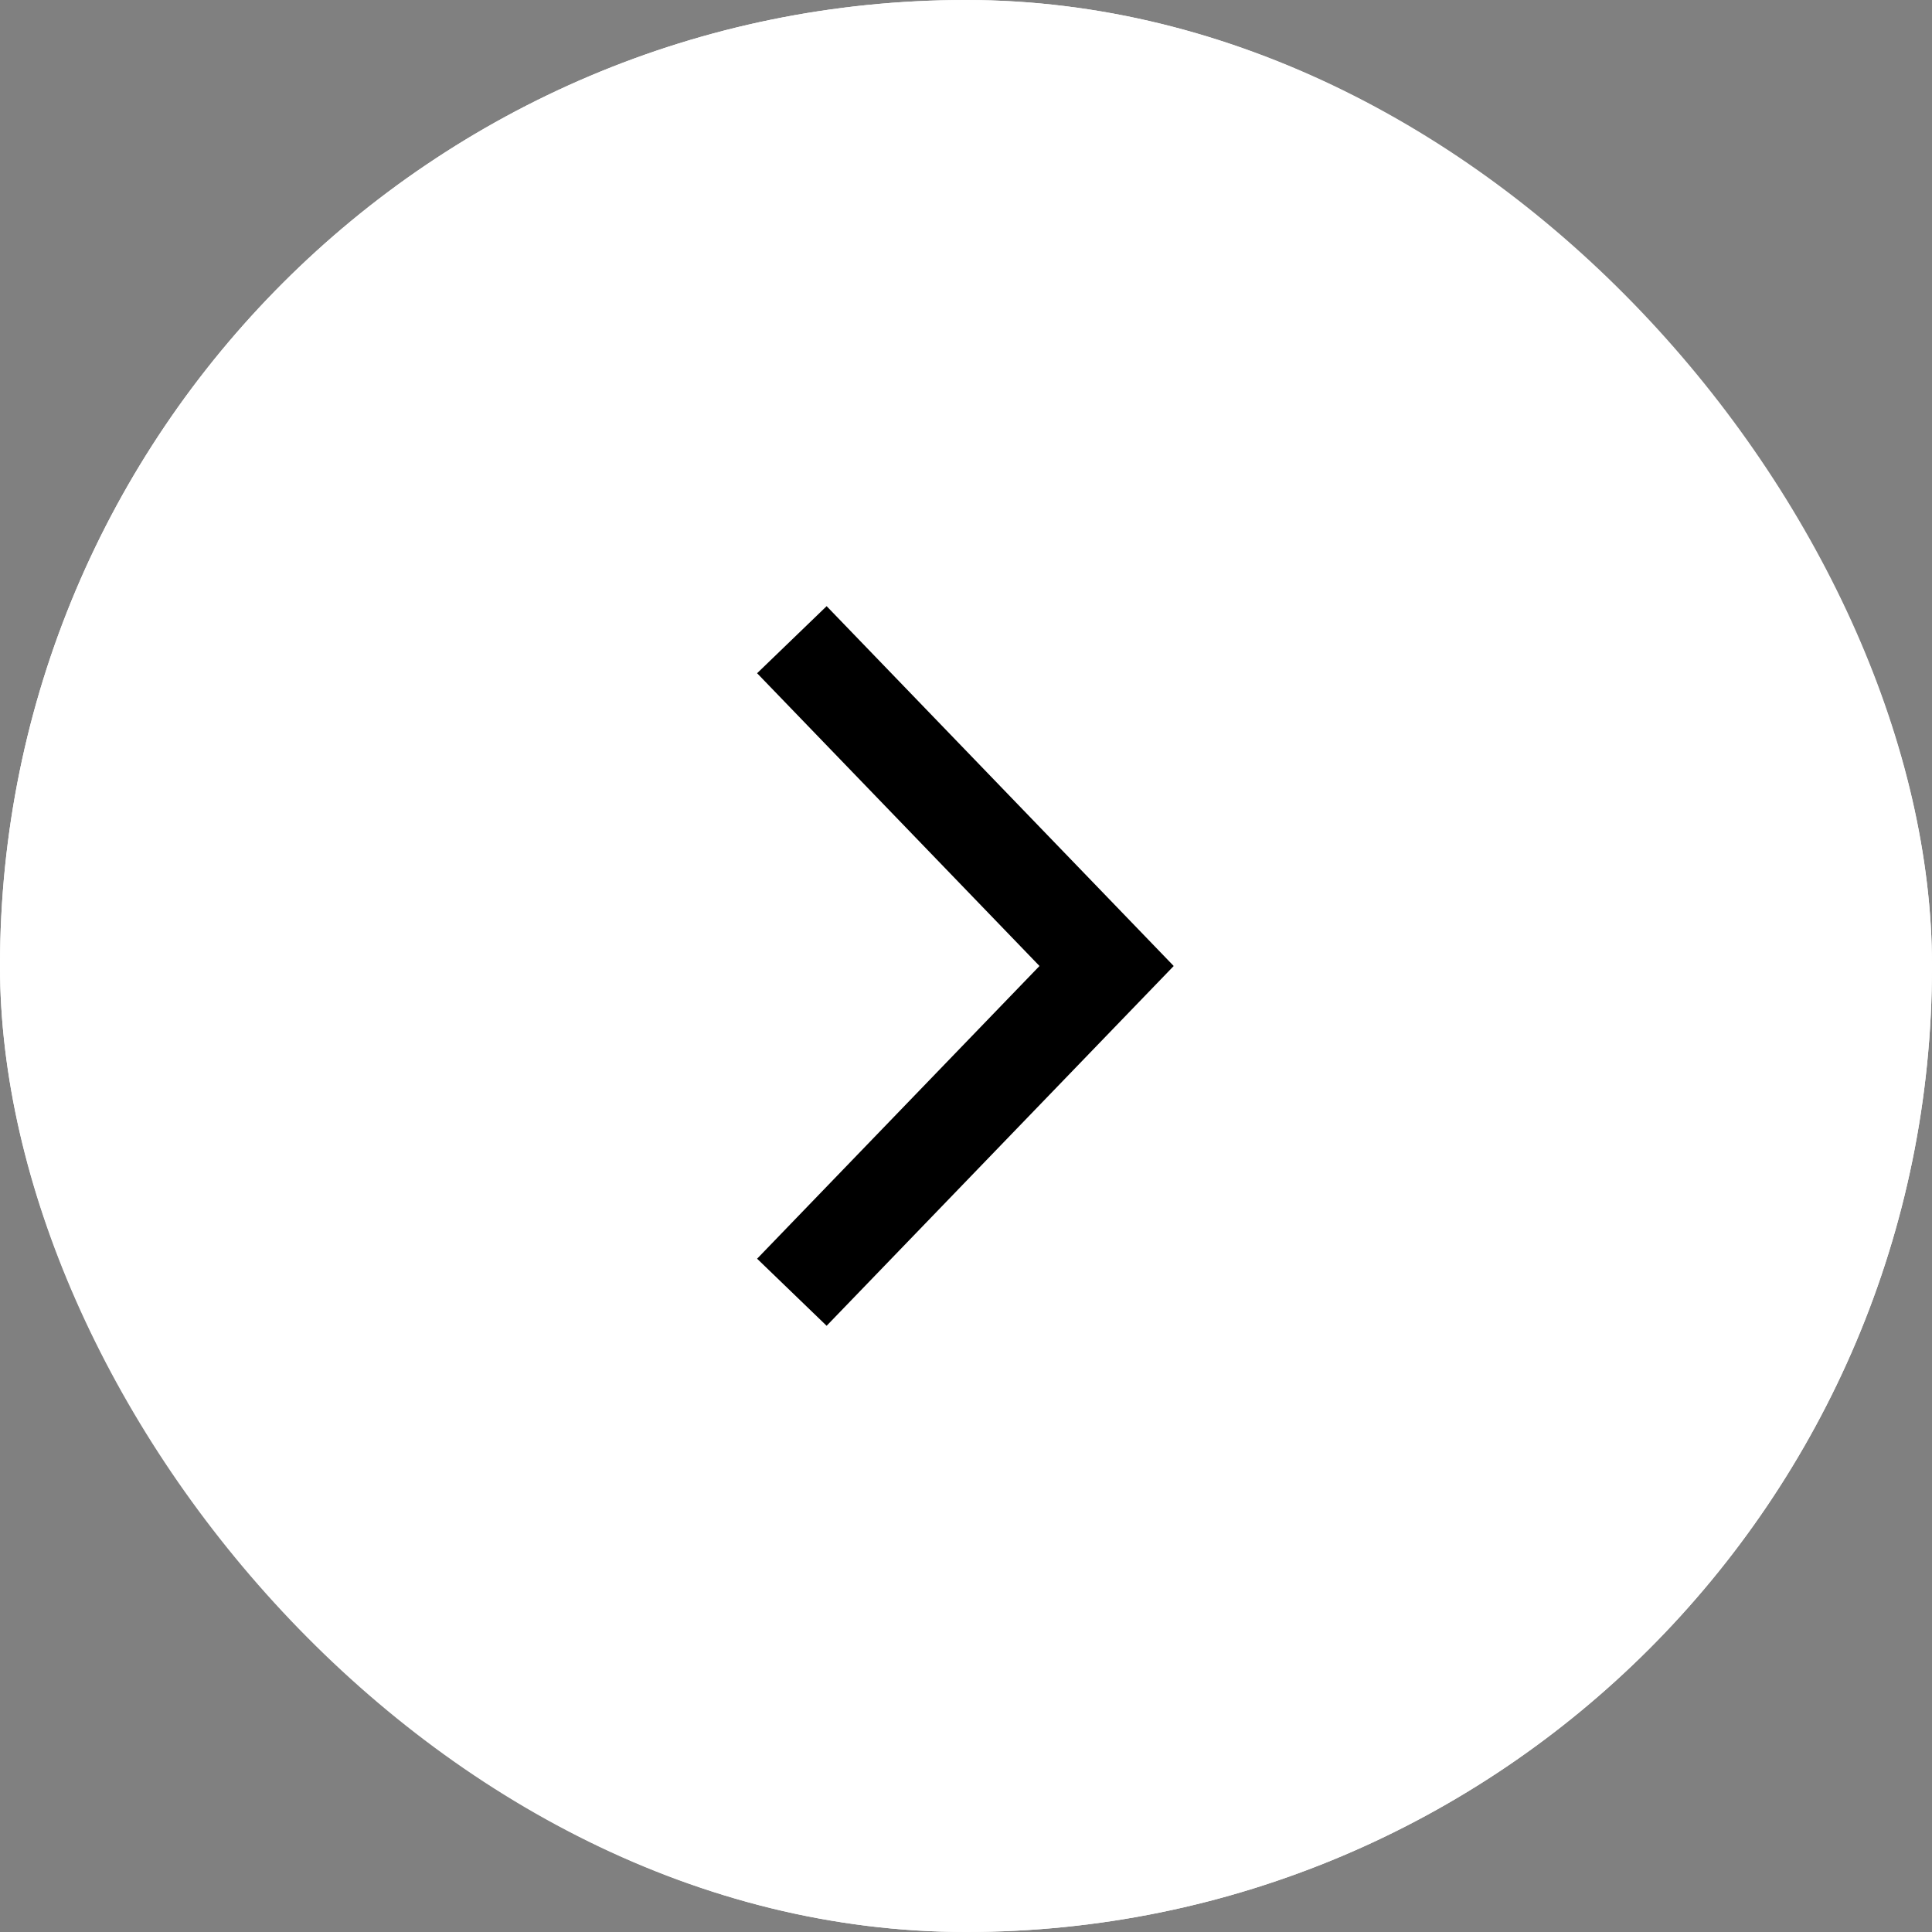 <svg id="Group_10" data-name="Group 10" xmlns="http://www.w3.org/2000/svg" width="40" height="40" viewBox="0 0 40 40">
  <rect x="0" y="0" width="40" height="40" fill="#808080" stroke="none"/>
  <g id="Rectangle_2" data-name="Rectangle 2" fill="#fff" stroke="#fff" stroke-width="1">
    <rect width="40" height="40" rx="20" stroke="none"/>
    <rect x="0.5" y="0.5" width="39" height="39" rx="19.5" fill="none"/>
  </g>
  <path id="Path_736" data-name="Path 736" d="M12.071,0,6.035,5.822,0,0" transform="translate(17.089 26.035) rotate(-90)" fill="none" stroke="#000" stroke-linecap="square" stroke-miterlimit="10" stroke-width="2"/>
</svg>
